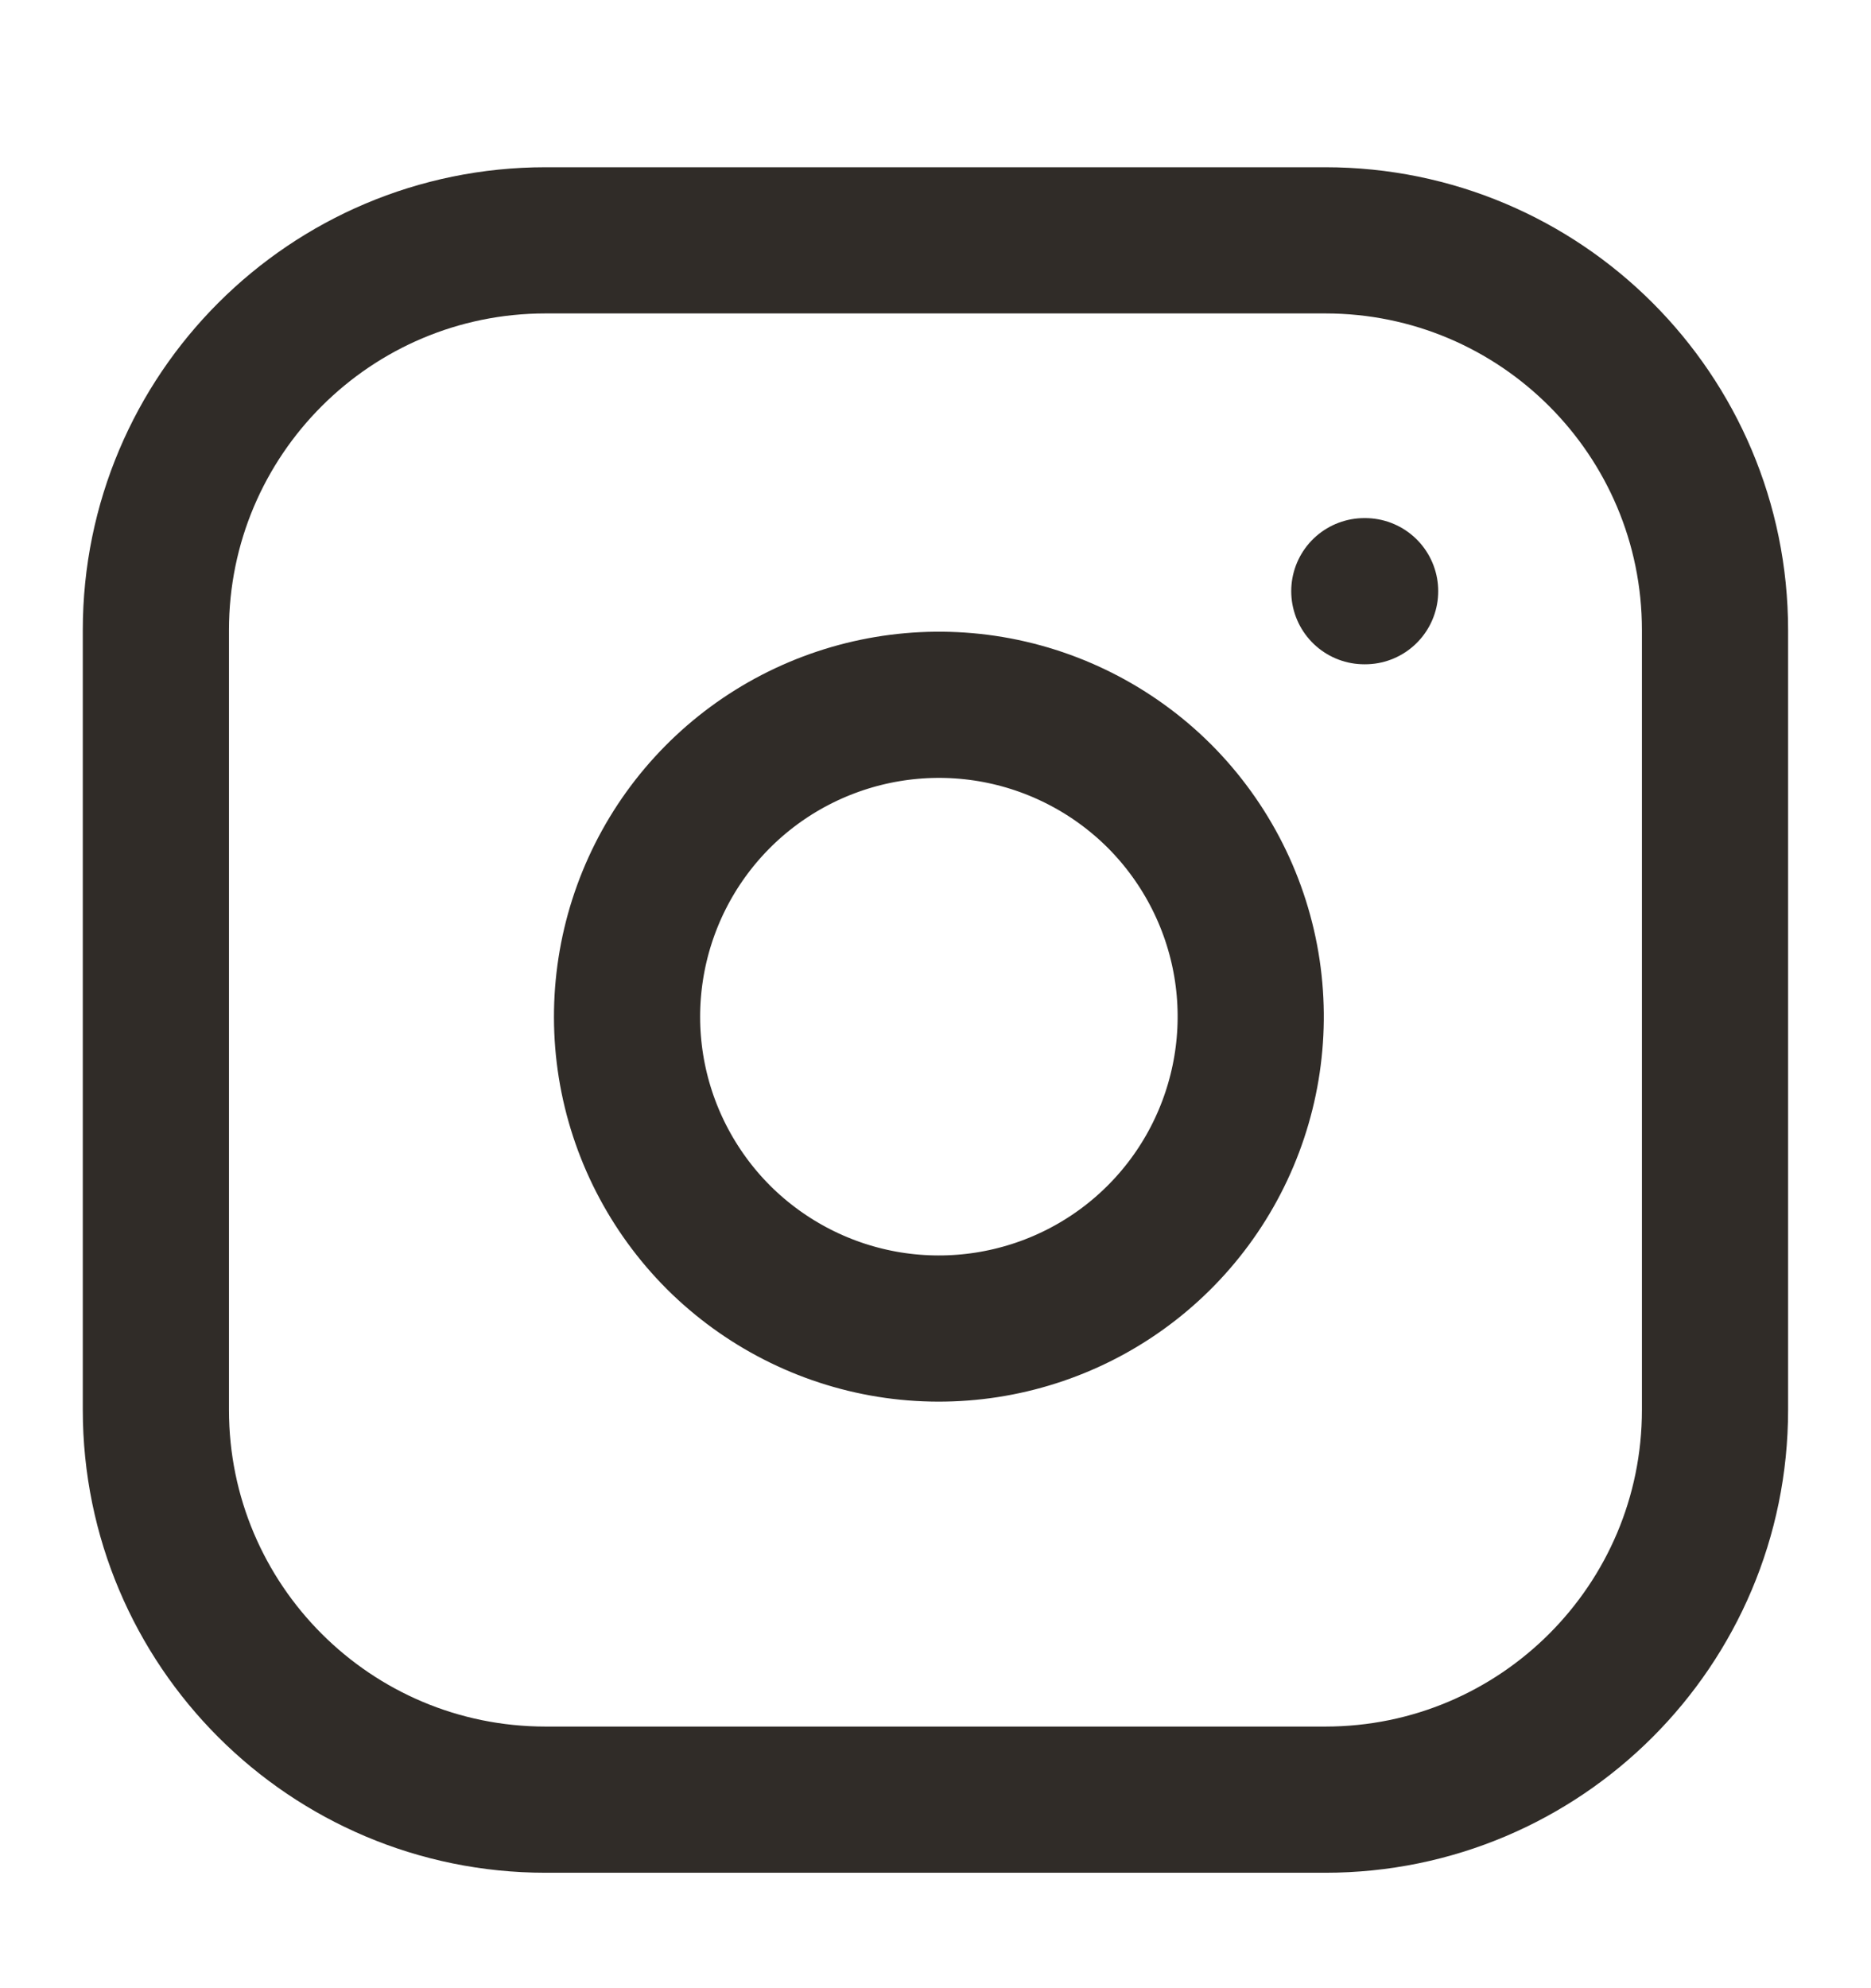 <svg width="16" height="17" viewBox="0 0 16 17" fill="none" xmlns="http://www.w3.org/2000/svg">
<g clip-path="url(#clip0_7411_524)">
<path d="M11.333 2.055H4.666C2.825 2.055 1.333 3.547 1.333 5.388V12.055C1.333 13.896 2.825 15.388 4.666 15.388H11.333C13.174 15.388 14.666 13.896 14.666 12.055V5.388C14.666 3.547 13.174 2.055 11.333 2.055Z" stroke="#302C28" stroke-width="1.25" stroke-linecap="round" stroke-linejoin="round"/>
<path d="M10.667 8.302C10.749 8.857 10.654 9.423 10.396 9.921C10.138 10.419 9.729 10.823 9.228 11.075C8.727 11.327 8.159 11.415 7.605 11.326C7.052 11.237 6.54 10.975 6.143 10.579C5.747 10.182 5.485 9.67 5.396 9.117C5.307 8.563 5.395 7.995 5.647 7.494C5.899 6.993 6.303 6.584 6.801 6.326C7.299 6.068 7.865 5.973 8.42 6.055C8.986 6.139 9.51 6.403 9.915 6.807C10.319 7.212 10.583 7.736 10.667 8.302Z" stroke="#302C28" stroke-width="1.25" stroke-linecap="round" stroke-linejoin="round"/>
<path d="M11.667 5.055H11.674" stroke="#302C28" stroke-width="1.25" stroke-linecap="round" stroke-linejoin="round"/>
</g>
<defs>
<clipPath id="clip0_7411_524">
<rect width="16" height="16" fill="white" transform="translate(0 0.722)"/>
</clipPath>
</defs>
</svg>
